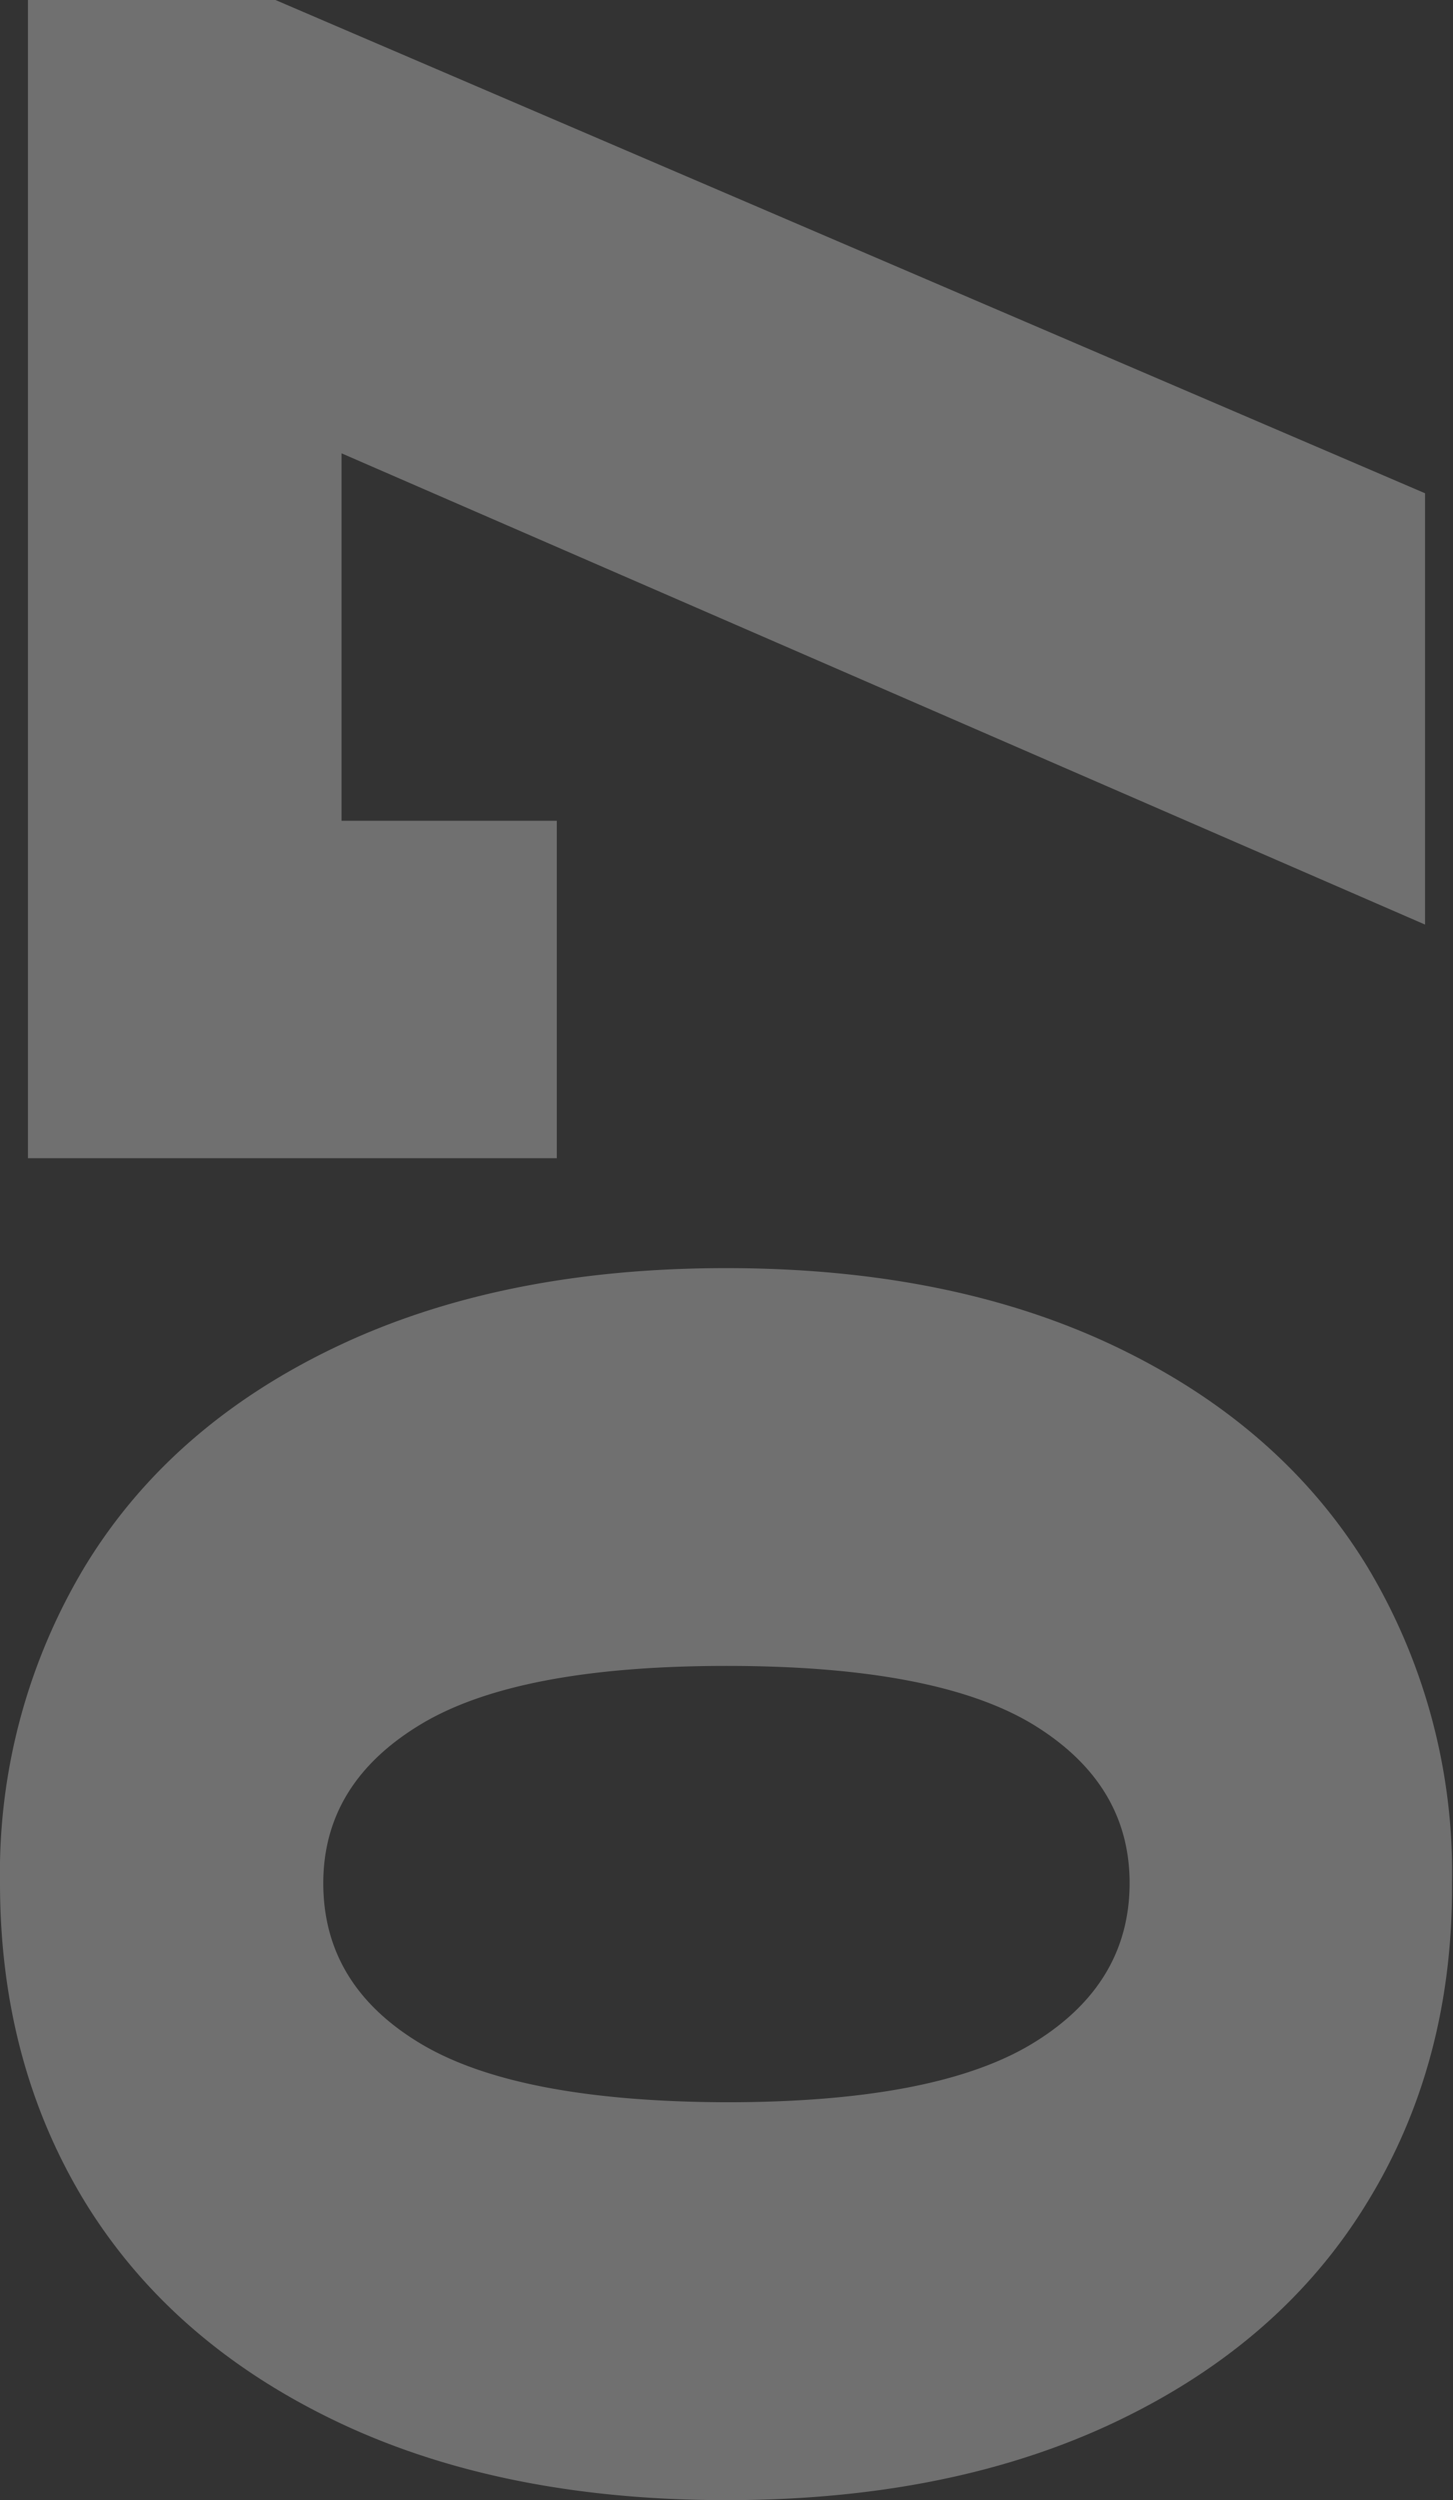 <?xml version="1.0" encoding="UTF-8"?> <svg xmlns="http://www.w3.org/2000/svg" id="Layer_1" data-name="Layer 1" viewBox="0 0 136.14 234.12"><rect x="0" y="0" width="136.14" height="234.12" fill="#333333" stroke="none"/> <defs> <style>.cls-1{opacity:0.3;}.cls-2{fill:#fff;}</style> </defs> <title>цифр</title> <g class="cls-1"> <path class="cls-2" d="M128.09,206.26q-8,13.1-23.46,20.48t-36.56,7.38q-21.13,0-36.56-7.38T8,206.26q-8-13.08-8-29.92a55.67,55.67,0,0,1,8-29.73q8-13.1,23.47-20.48t36.56-7.38q21.14,0,36.56,7.38t23.46,20.48a55.58,55.58,0,0,1,8,29.73Q136.14,193.17,128.09,206.26ZM96.77,161.47Q87.71,156,68.07,156t-28.71,5.51Q30.3,167,30.29,176.34q0,9.54,9.07,15t28.71,5.52q19.64,0,28.7-5.52t9.07-15Q105.84,167,96.77,161.47Z"></path> <path class="cls-2" d="M2.62,0H25.81L133.52,46.19V86.58L32,42.45V76.86H52.17v31.6H2.62Z"></path> </g> </svg> 